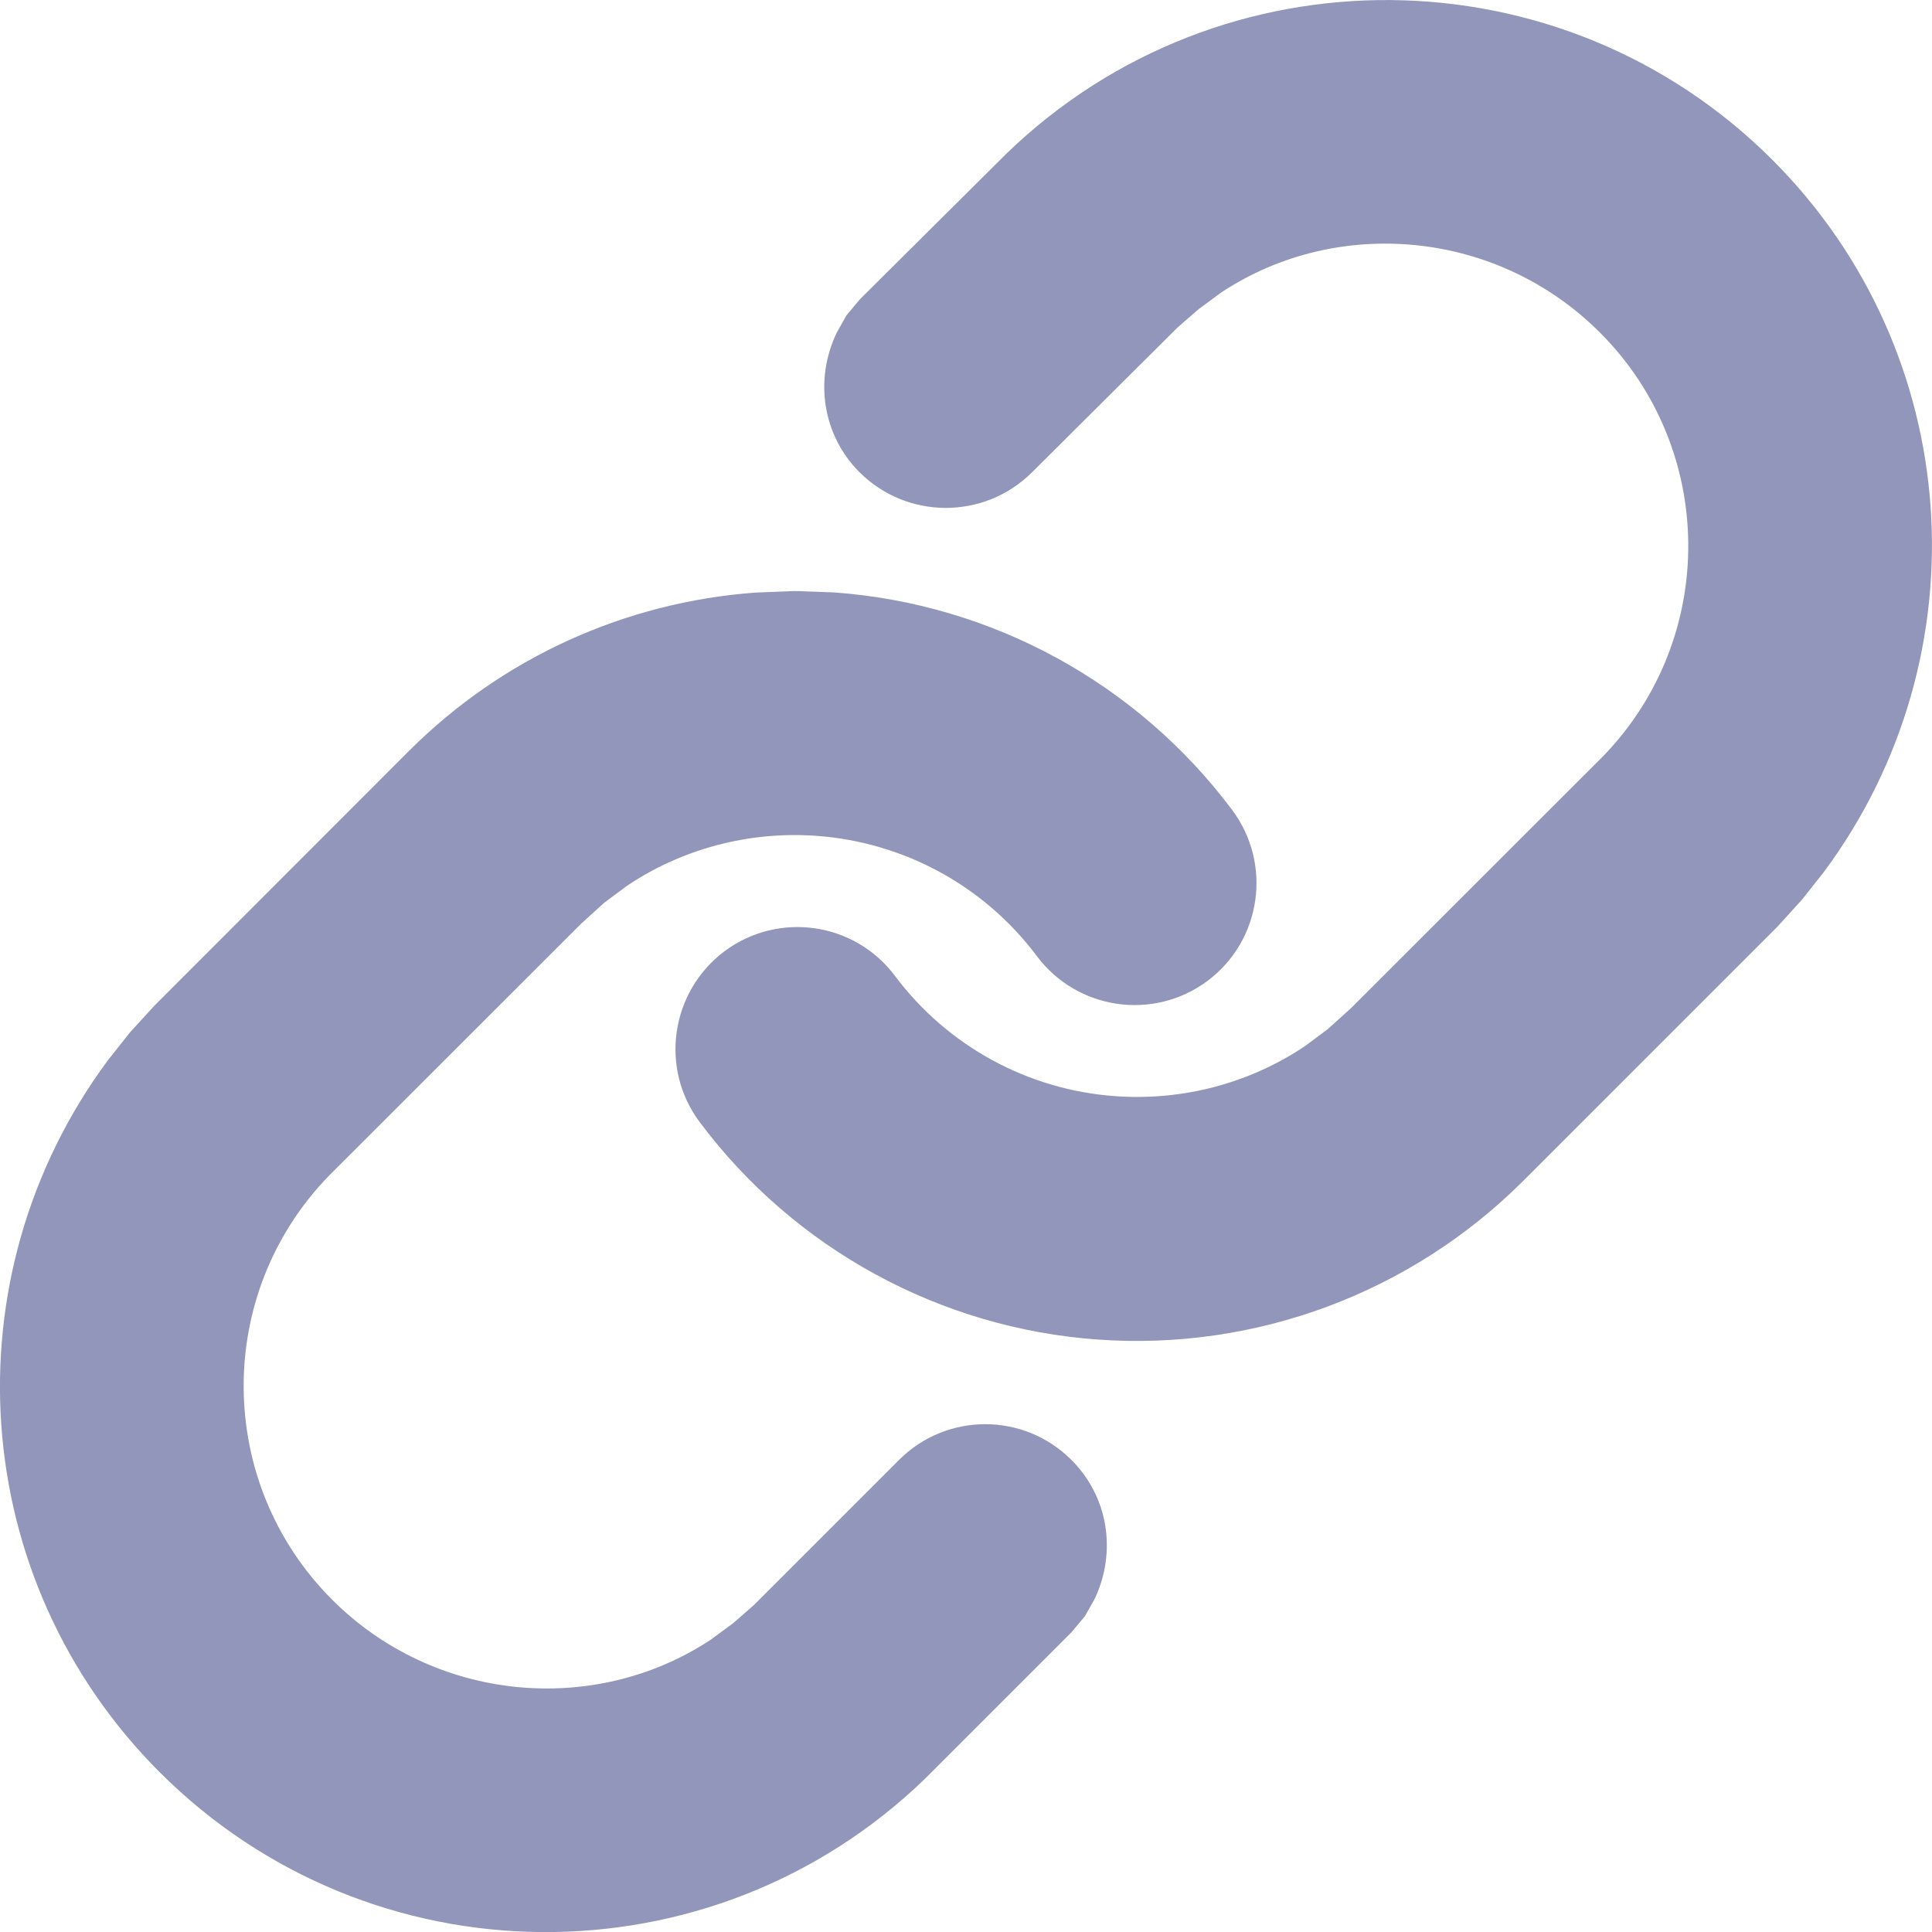 <?xml version="1.0" encoding="utf-8"?>
<svg xmlns="http://www.w3.org/2000/svg" fill="none" height="100%" overflow="visible" preserveAspectRatio="none" style="display: block;" viewBox="0 0 11 11" width="100%">
<path d="M4.749 3.373C5.648 3.438 6.475 3.89 7.015 4.611C7.245 4.918 7.183 5.354 6.876 5.584C6.569 5.814 6.133 5.751 5.903 5.443C5.604 5.044 5.147 4.795 4.649 4.759C4.263 4.731 3.881 4.834 3.569 5.044L3.44 5.14L3.31 5.258L1.87 6.697C1.218 7.372 1.228 8.444 1.891 9.108C2.475 9.691 3.382 9.773 4.045 9.337L4.174 9.242L4.293 9.138L5.119 8.312C5.39 8.041 5.829 8.041 6.1 8.312C6.309 8.52 6.36 8.832 6.233 9.103L6.177 9.202L6.1 9.294L5.266 10.128C4.047 11.306 2.108 11.289 0.909 10.09C-0.188 8.993 -0.3 7.269 0.615 6.036L0.74 5.878L0.88 5.725L2.328 4.276C2.858 3.746 3.559 3.428 4.301 3.374L4.524 3.365L4.749 3.373ZM5.733 0.872C6.953 -0.305 8.892 -0.288 10.091 0.91C11.188 2.007 11.299 3.732 10.385 4.964L10.26 5.122L10.12 5.276L8.672 6.724C8.034 7.361 7.151 7.691 6.252 7.627C5.352 7.563 4.524 7.111 3.984 6.389C3.754 6.082 3.818 5.646 4.125 5.416C4.432 5.187 4.867 5.25 5.096 5.557C5.395 5.956 5.853 6.206 6.35 6.241C6.736 6.269 7.118 6.166 7.43 5.956L7.559 5.86L7.69 5.742L9.13 4.303C9.781 3.628 9.772 2.556 9.109 1.893C8.526 1.31 7.618 1.227 6.955 1.664L6.826 1.759L6.705 1.864L5.875 2.69C5.603 2.96 5.163 2.959 4.892 2.687C4.685 2.478 4.635 2.166 4.763 1.896L4.819 1.796L4.895 1.705L5.733 0.872Z" fill="#9196BA" id="link"/>
</svg>